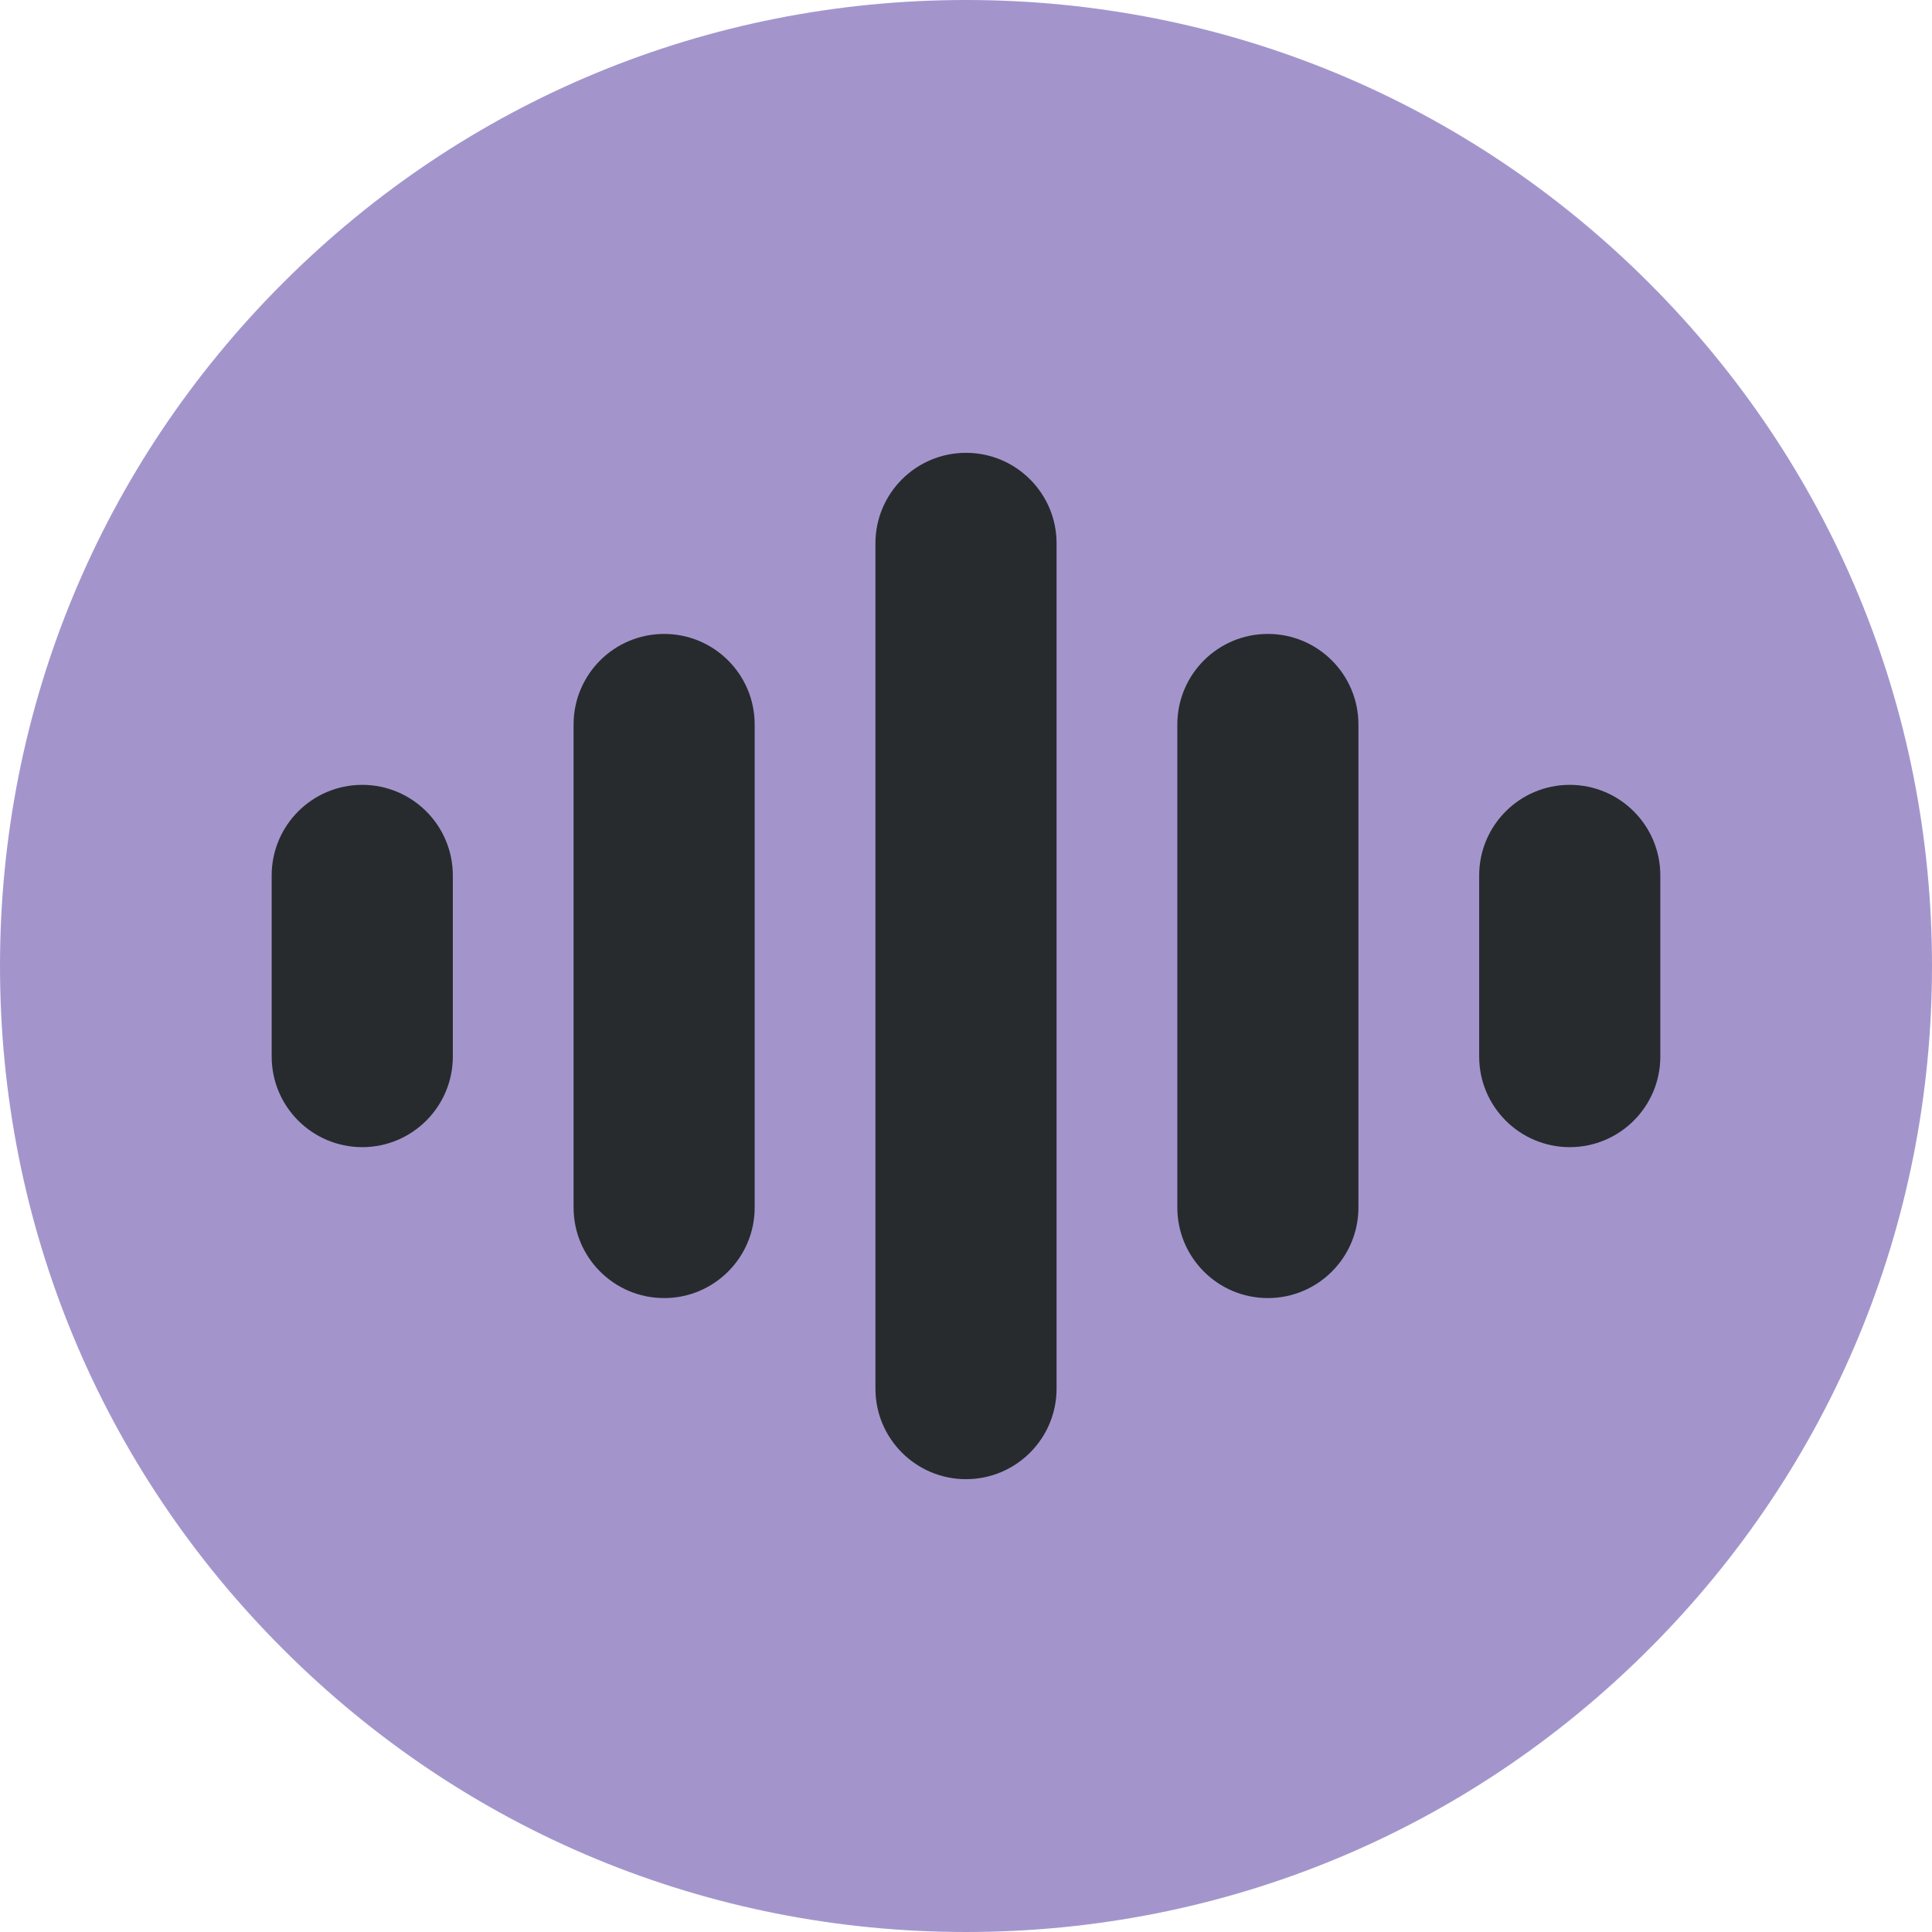 <svg width="42" height="42" viewBox="0 0 42 42" fill="none" xmlns="http://www.w3.org/2000/svg">
    <g clip-path="url(#clip0)">
        <path d="M21 42C15.391 42 10.117 39.816 6.151 35.849C2.184 31.883 0 26.609 0 21C0 15.391 2.184 10.117 6.151 6.151C10.117 2.184 15.391 0 21 0C26.609 0 31.883 2.184 35.849 6.151C39.816 10.117 42 15.391 42 21C42 26.609 39.816 31.883 35.849 35.849C31.883 39.816 26.609 42 21 42V42Z" fill="#A395CC"/>
        <path d="M21 32.156C19.913 32.156 19.031 31.275 19.031 30.188V11.812C19.031 10.725 19.913 9.844 21 9.844C22.087 9.844 22.969 10.725 22.969 11.812V30.188C22.969 31.275 22.087 32.156 21 32.156Z" fill="#272B2E"/>
        <path d="M14.438 28.219C13.35 28.219 12.469 27.337 12.469 26.25V15.75C12.469 14.663 13.35 13.781 14.438 13.781C15.525 13.781 16.406 14.663 16.406 15.75V26.25C16.406 27.337 15.525 28.219 14.438 28.219Z" fill="#272B2E"/>
        <path d="M34.125 24.938C33.038 24.938 32.156 24.056 32.156 22.969V19.031C32.156 17.944 33.038 17.062 34.125 17.062C35.212 17.062 36.094 17.944 36.094 19.031V22.969C36.094 24.056 35.212 24.938 34.125 24.938Z" fill="#272B2E"/>
        <path d="M27.562 28.219C26.475 28.219 25.594 27.337 25.594 26.25V15.75C25.594 14.663 26.475 13.781 27.562 13.781C28.65 13.781 29.531 14.663 29.531 15.75V26.25C29.531 27.337 28.65 28.219 27.562 28.219Z" fill="#272B2E"/>
        <path d="M7.875 24.938C6.788 24.938 5.906 24.056 5.906 22.969V19.031C5.906 17.944 6.788 17.062 7.875 17.062C8.962 17.062 9.844 17.944 9.844 19.031V22.969C9.844 24.056 8.962 24.938 7.875 24.938Z" fill="#272B2E"/>
    </g>
    <defs>
        <clipPath id="clip0">
            <rect width="42" height="42" fill="white"/>
        </clipPath>
    </defs>
<script xmlns=""/></svg>